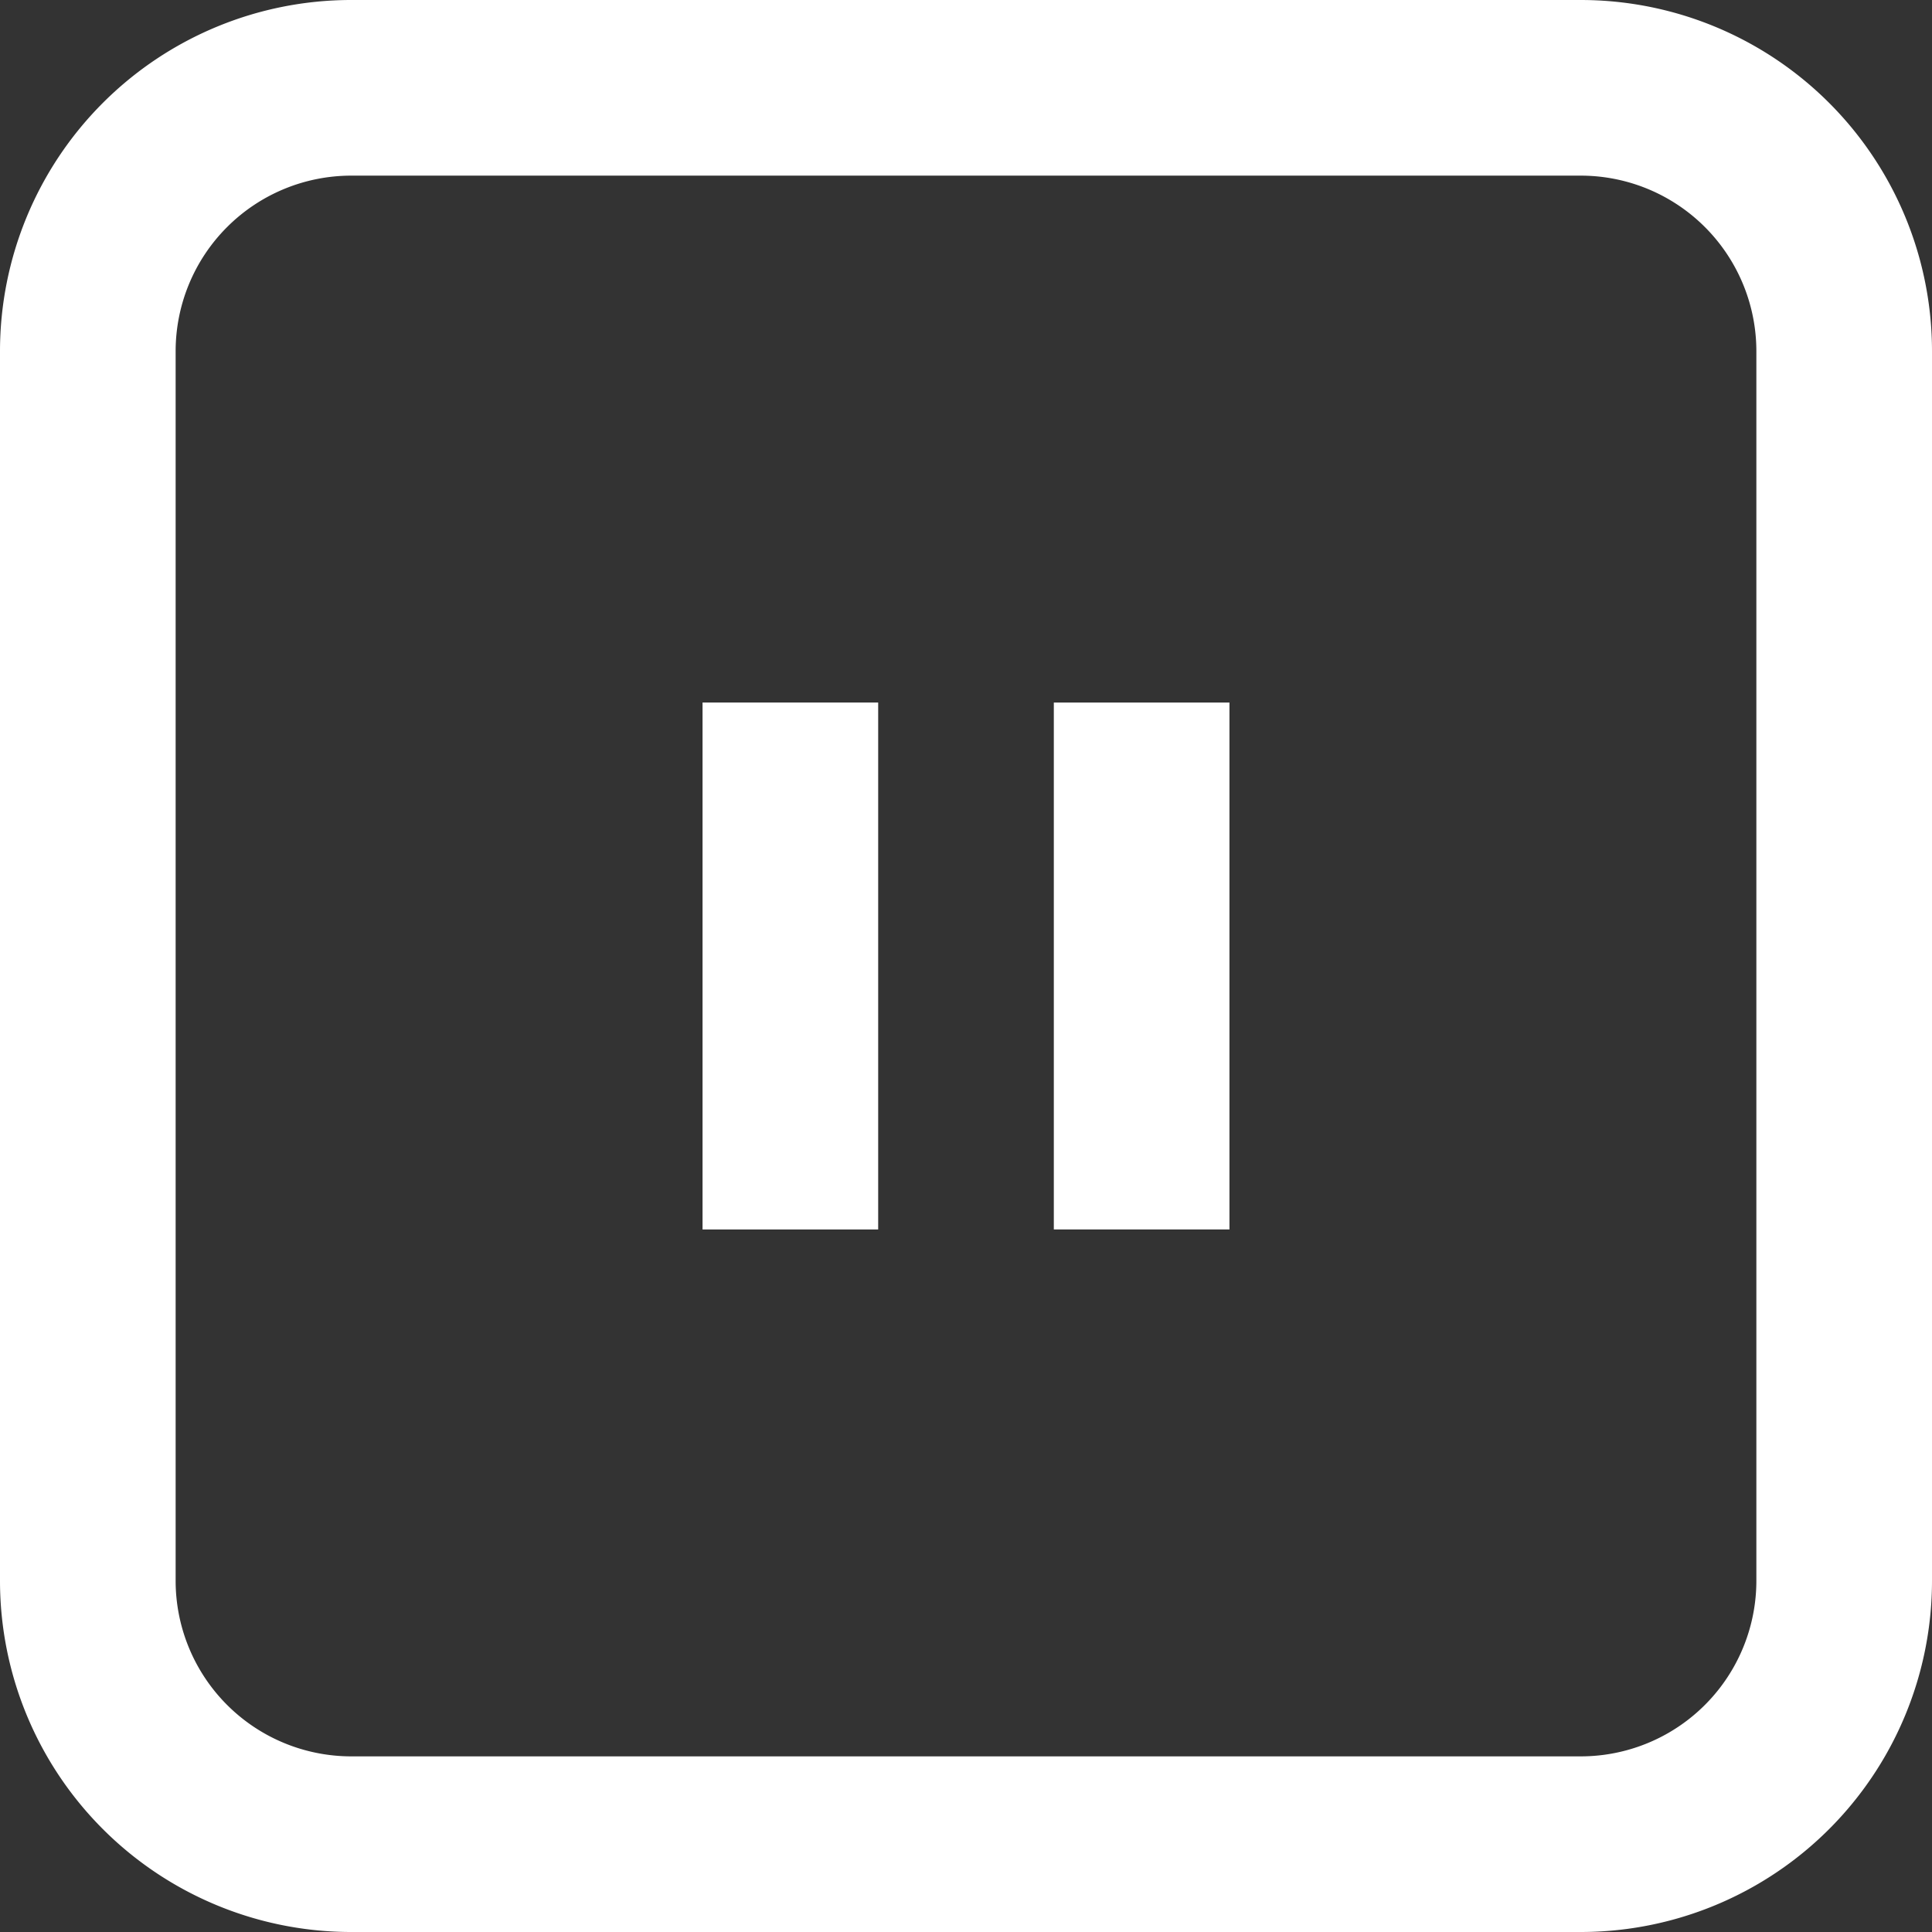 <svg xmlns="http://www.w3.org/2000/svg" width="22" height="22" viewBox="0 0 22 22">
  <rect x="0" y="0" width="22" height="22" fill="#333333" stroke="none"/>
  <g id="play-pause-r" transform="translate(-1 -1)">
    <path id="패스_64963" data-name="패스 64963" d="M9,9h2v6H9Z" fill="#fff"/>
    <path id="패스_64964" data-name="패스 64964" d="M15,15H13V9h2Z" fill="#fff"/>
    <path id="패스_64965" data-name="패스 64965" d="M1,5A4,4,0,0,1,5,1H19a4,4,0,0,1,4,4V19a4,4,0,0,1-4,4H5a4,4,0,0,1-4-4ZM5,3H19a2,2,0,0,1,2,2V19a2,2,0,0,1-2,2H5a2,2,0,0,1-2-2V5A2,2,0,0,1,5,3Z" fill="#fff" fill-rule="evenodd"/>
  </g>
</svg>
